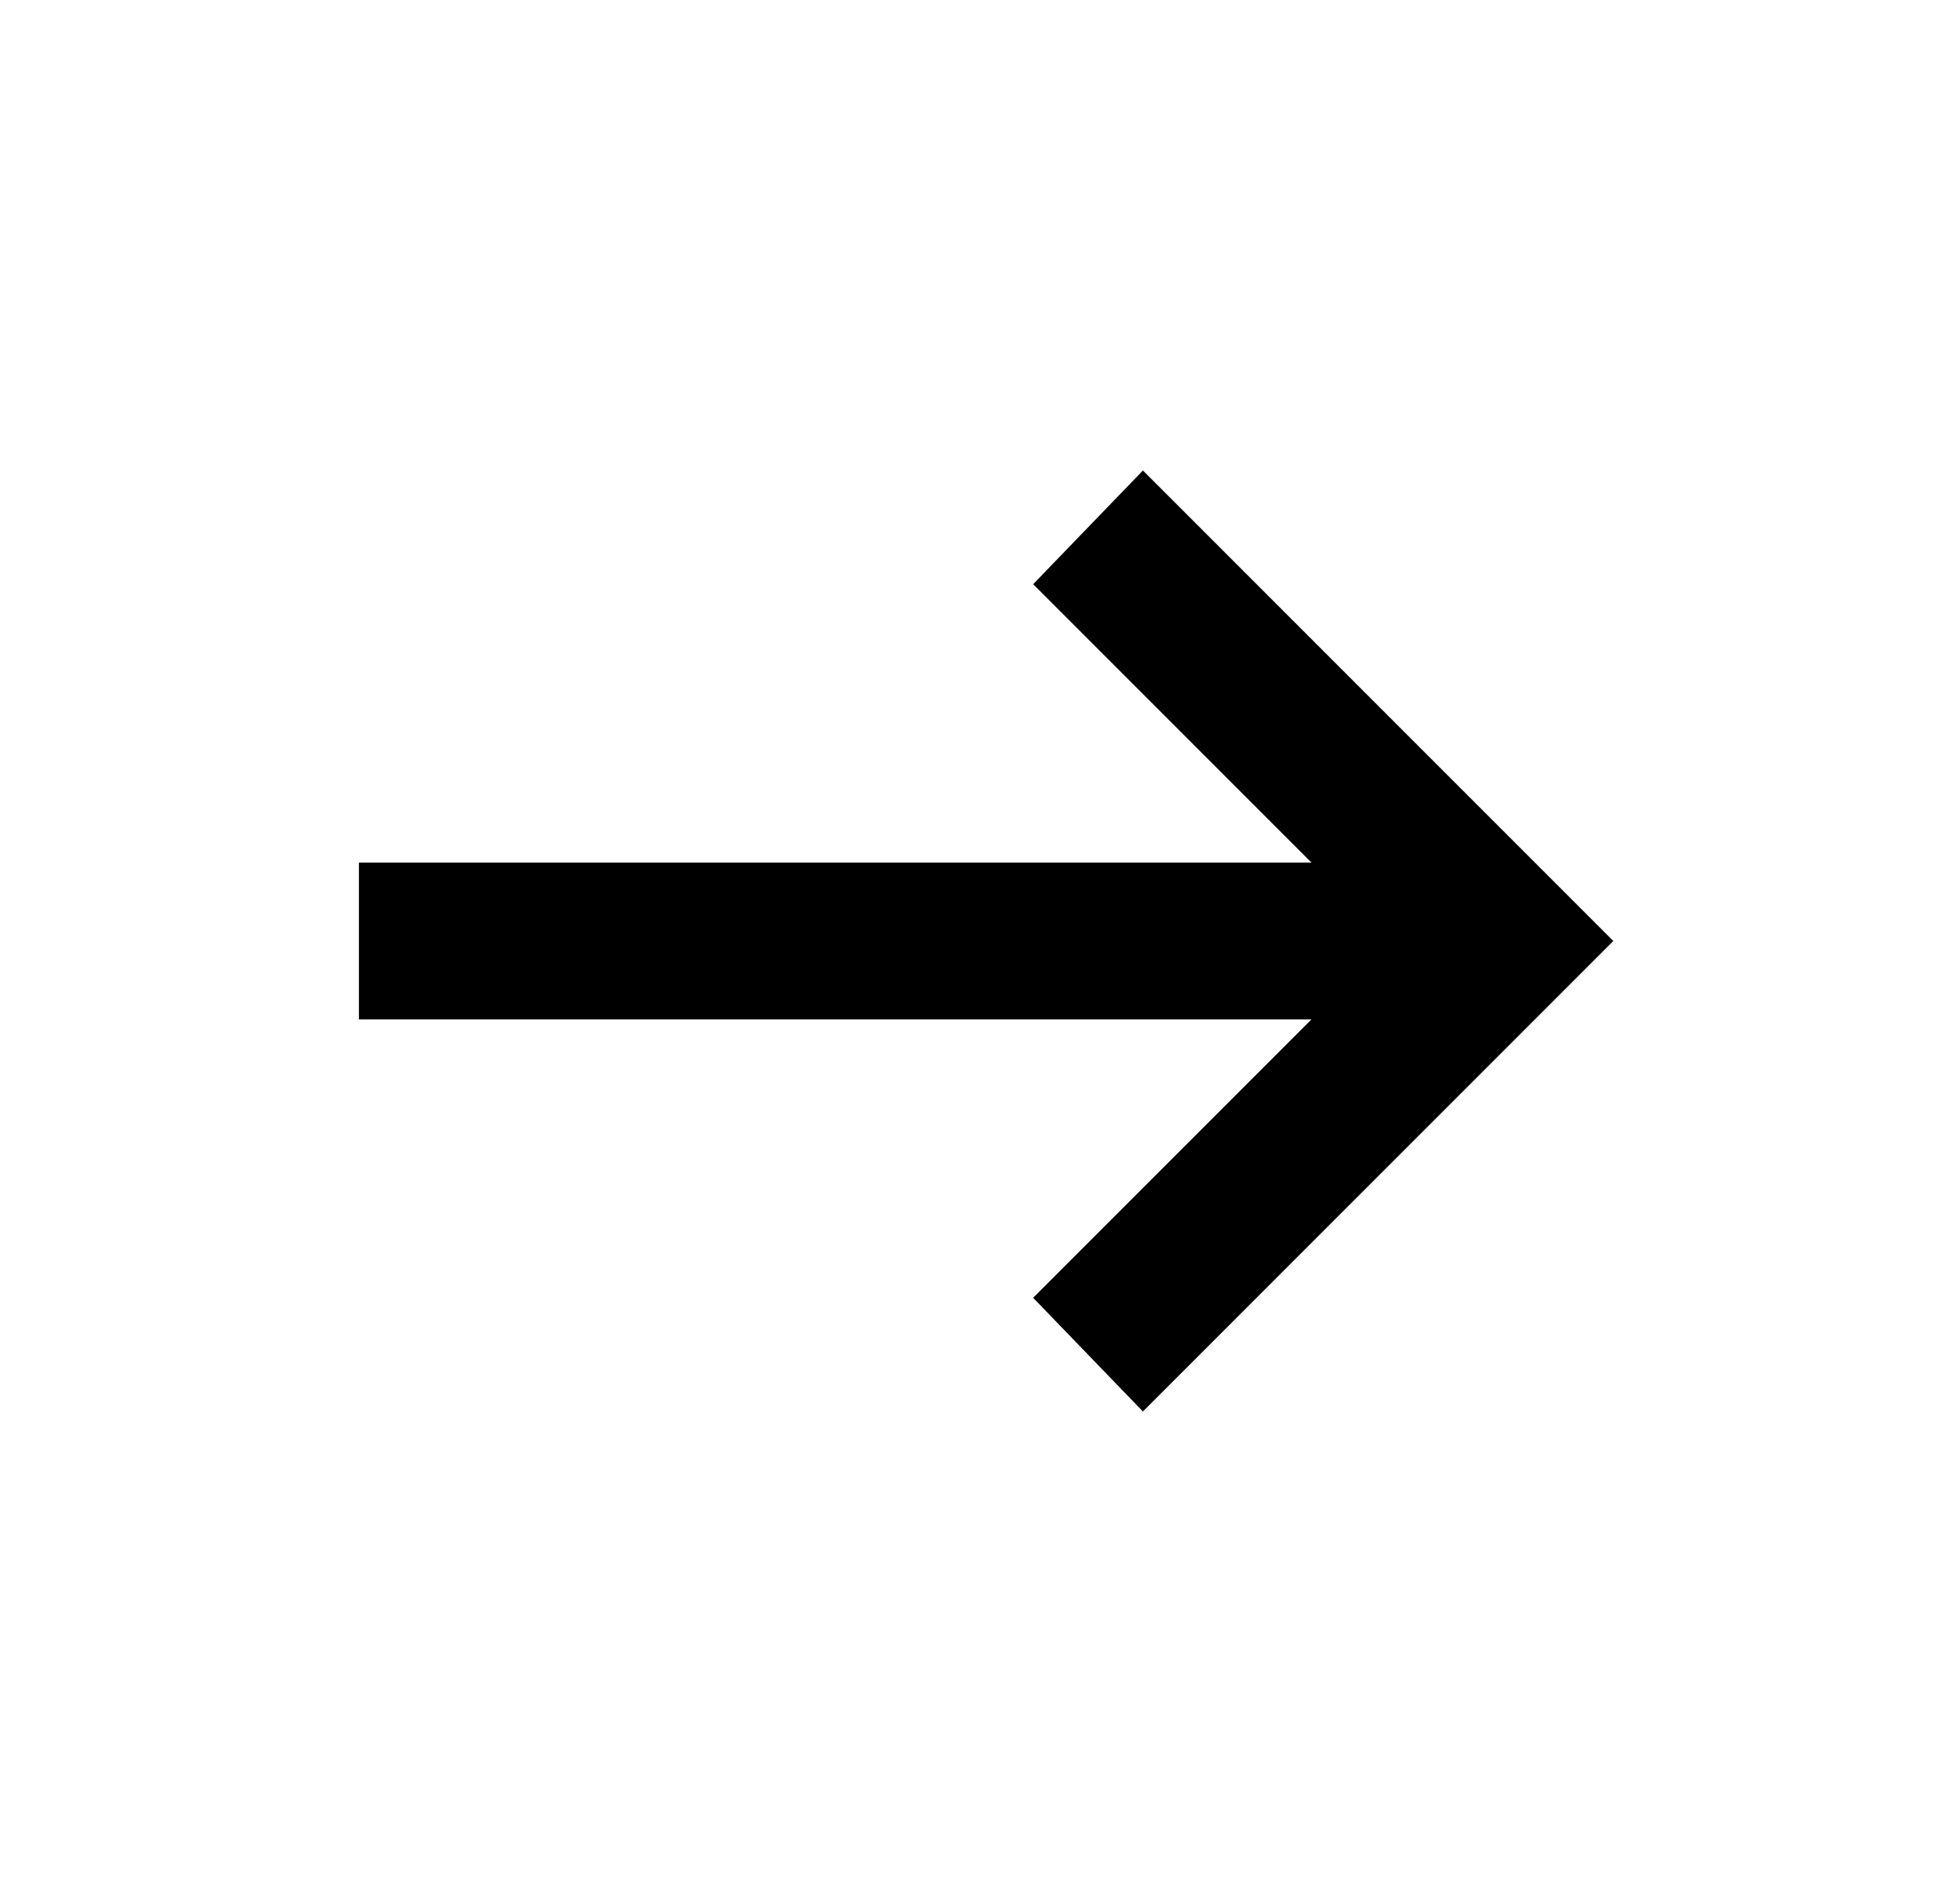 <?xml version="1.0" encoding="UTF-8"?> <svg xmlns="http://www.w3.org/2000/svg" width="25" height="24" viewBox="0 0 25 24" fill="none"><mask id="mask0_156_13" style="mask-type:alpha" maskUnits="userSpaceOnUse" x="0" y="0" width="25" height="24"><rect x="0.578" width="24" height="24" fill="#D9D9D9"></rect></mask><g mask="url(#mask0_156_13)"><path d="M14.578 18L13.178 16.55L16.728 13H4.578V11H16.728L13.178 7.45L14.578 6L20.578 12L14.578 18Z" fill="black"></path></g></svg> 